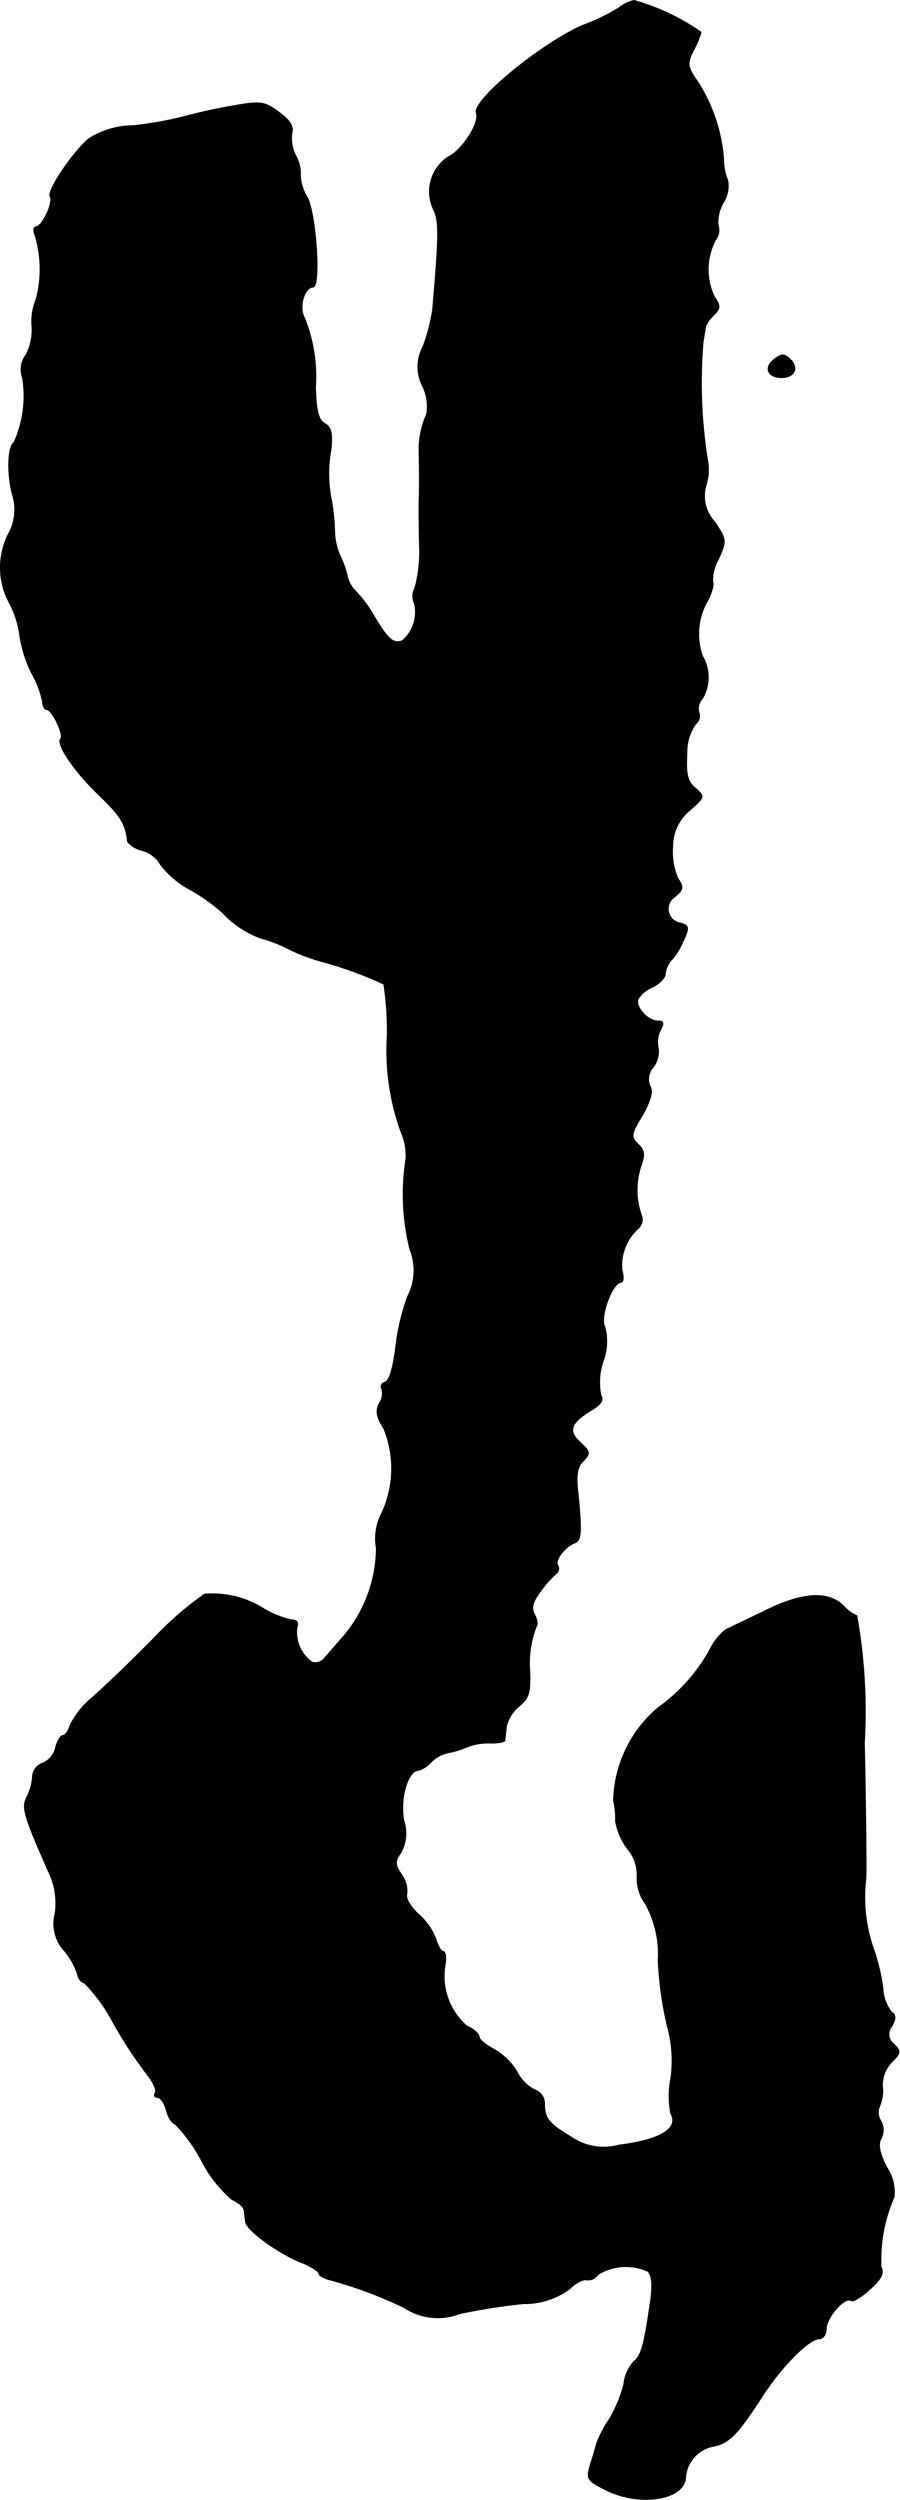 <?xml version="1.0" encoding="UTF-8"?>
<svg xmlns="http://www.w3.org/2000/svg"
     version="1.1"
     width="3.826mm"
     height="10.622mm"
     viewBox="0 0 10.845 30.108">
   <defs>
      <style type="text/css"><![CDATA[
      .a {
        stroke: #000;
        stroke-linecap: round;
        stroke-linejoin: round;
        stroke-width: 0.01px;
      }
    ]]></style>
   </defs>
   <path class="a"
         d="M7.454.096a2.371,2.371,0,0,1-.394.194c-.472.182-1.381.915-1.32,1.072.042.115-.17.448-.339.527a.501.501,0,0,0-.182.624c.073.139.073.303-.006,1.217a2.282,2.282,0,0,1-.115.442.513.513,0,0,0-.006.478.55.55,0,0,1,.048.339,1.065,1.065,0,0,0-.091.406c.006.267.006.533,0,.666,0,.085,0,.321.006.527a1.658,1.658,0,0,1-.055.491.206.206,0,0,0-.006.188.453.453,0,0,1-.145.448c-.109.042-.17-.012-.339-.291a1.419,1.419,0,0,0-.224-.303.374.374,0,0,1-.103-.194,1.222,1.222,0,0,0-.091-.248A.796.796,0,0,1,4.032,6.389a2.383,2.383,0,0,0-.036-.357,1.575,1.575,0,0,1-.006-.624c.018-.194,0-.267-.079-.309-.073-.042-.103-.157-.109-.442a1.892,1.892,0,0,0-.133-.83c-.073-.127,0-.369.103-.369.097,0,.036-.878-.067-1.078a.546.546,0,0,1-.085-.273.427.427,0,0,0-.055-.23A.468.468,0,0,1,3.517,1.604c.024-.085-.024-.157-.157-.254-.17-.127-.218-.133-.533-.079-.188.03-.454.091-.588.127a4.191,4.191,0,0,1-.636.115,1.006,1.006,0,0,0-.533.157c-.194.164-.509.63-.466.697s-.097.363-.17.363c-.03,0-.036.048-.012.103a1.41,1.41,0,0,1,.012.775A.692.692,0,0,0,.386,3.942a.663.663,0,0,1-.073.333.286.286,0,0,0-.042.273,1.353,1.353,0,0,1-.103.781c-.079.048-.085.406-.012.648a.6.6,0,0,1-.055.454.897.897,0,0,0,.018.842,1.171,1.171,0,0,1,.121.394,1.554,1.554,0,0,0,.139.436A1.195,1.195,0,0,1,.513,8.454c0,.048.024.091.048.091.067,0,.212.309.17.351-.061.061.164.394.454.672.267.254.333.363.351.569a.339.339,0,0,0,.188.109.368.368,0,0,1,.212.17,1.124,1.124,0,0,0,.363.303,2.18,2.18,0,0,1,.382.273,1.185,1.185,0,0,0,.466.309,1.475,1.475,0,0,1,.303.115,2.395,2.395,0,0,0,.424.164,4.617,4.617,0,0,1,.751.273,3.933,3.933,0,0,1,.042.612,2.889,2.889,0,0,0,.163,1.163.703.703,0,0,1,.061.333,2.73,2.73,0,0,0,.048,1.084.685.685,0,0,1-.03.575,2.856,2.856,0,0,0-.127.497c-.042.357-.085.515-.151.533a.052.052,0,0,0-.037.064l.007.015a.211.211,0,0,1-.03.17c-.048.097-.036.164.055.309a1.277,1.277,0,0,1-.024,1.012.657.657,0,0,0-.067.424,1.665,1.665,0,0,1-.424,1.096c-.079.091-.17.194-.206.236a.136.136,0,0,1-.145.042.444.444,0,0,1-.182-.418c.024-.061,0-.091-.067-.091a1.148,1.148,0,0,1-.351-.145,1.154,1.154,0,0,0-.697-.164,4.061,4.061,0,0,0-.612.533c-.291.297-.63.618-.751.721a1.055,1.055,0,0,0-.254.321c-.018.067-.061.127-.091.127-.024,0-.067.067-.085.145a.265.265,0,0,1-.157.188A.182.182,0,0,0,.392,21.392a.634.634,0,0,1-.067.248c-.067.127-.042.218.254.89a.871.871,0,0,1,.085.515.483.483,0,0,0,.115.454.86.86,0,0,1,.157.285.129.129,0,0,0,.085.103,2.018,2.018,0,0,1,.345.478,5.395,5.395,0,0,0,.4.612c.079.097.127.2.103.23-.018.03-.006.055.03.055s.079.067.103.145c.018.085.067.164.109.176a1.873,1.873,0,0,1,.315.436,1.579,1.579,0,0,0,.369.472c.079.036.145.091.145.127.006.036.012.097.018.139.006.097.376.369.654.485.127.048.23.115.23.139s.061.061.139.079a5.25,5.25,0,0,1,.89.333.731.731,0,0,0,.666.073,7.37,7.37,0,0,1,.769-.121.91.91,0,0,0,.563-.182c.073-.073.164-.115.2-.103a.148.148,0,0,0,.139-.067.637.637,0,0,1,.6-.036c.048.055.061.17.024.4-.073.503-.109.618-.194.684a.477.477,0,0,0-.121.273,1.575,1.575,0,0,1-.176.424,1.381,1.381,0,0,0-.145.273c-.012.03-.042.151-.079.26-.055.188-.048.2.176.315.418.212.969.121.969-.157a.413.413,0,0,1,.351-.369c.182-.042.285-.157.569-.594.23-.357.563-.697.69-.697.048,0,.085-.055.085-.121,0-.133.218-.388.297-.339.024.018.127-.042.23-.139.139-.121.17-.194.133-.267a1.88,1.88,0,0,1,.157-.842.527.527,0,0,0-.085-.351c-.091-.176-.109-.279-.073-.351a.22.22,0,0,0,0-.212.187.187,0,0,1-.018-.176.465.465,0,0,0,.036-.242.397.397,0,0,1,.109-.291c.115-.115.115-.133.03-.218a.148.148,0,0,1-.033-.207l.009-.011c.048-.091.048-.133-.006-.17a.491.491,0,0,1-.103-.279,2.344,2.344,0,0,0-.115-.485,1.873,1.873,0,0,1-.091-.842c.006-.067,0-.8-.018-1.635a6.58,6.58,0,0,0-.091-1.532.465.465,0,0,1-.157-.115c-.182-.182-.485-.17-.921.042-.224.109-.454.218-.503.242a.698.698,0,0,0-.194.248,2.119,2.119,0,0,1-.618.69,1.511,1.511,0,0,0-.539,1.121.975.975,0,0,1,.024.248.787.787,0,0,0,.145.333.485.485,0,0,1,.115.339.524.524,0,0,0,.103.327,1.269,1.269,0,0,1,.151.684,4.412,4.412,0,0,0,.109.781,1.533,1.533,0,0,1,.042.642,1.102,1.102,0,0,0,0,.412c.103.182-.127.321-.624.382a.69.69,0,0,1-.575-.097c-.273-.164-.321-.224-.321-.4a.176.176,0,0,0-.121-.17.492.492,0,0,1-.212-.218.766.766,0,0,0-.273-.267c-.103-.055-.182-.121-.182-.151,0-.036-.067-.097-.151-.133a.794.794,0,0,1-.26-.727c.018-.091.006-.17-.024-.17-.024,0-.061-.067-.085-.145a.75.75,0,0,0-.212-.303c-.097-.091-.157-.194-.139-.242a.337.337,0,0,0-.061-.23c-.085-.127-.085-.164-.012-.267a.478.478,0,0,0,.036-.388c-.048-.273.048-.606.182-.606a.346.346,0,0,0,.151-.103.428.428,0,0,1,.206-.109.883.883,0,0,0,.218-.067.714.714,0,0,1,.291-.048c.091,0,.164-.012.17-.03,0-.018.012-.097.018-.17a.443.443,0,0,1,.151-.242c.127-.103.145-.17.127-.503a1.23,1.23,0,0,1,.085-.466c.018-.018.006-.085-.024-.139-.042-.079-.024-.151.073-.279a1.241,1.241,0,0,1,.188-.212.076.076,0,0,0,.018-.103c-.036-.061.091-.224.206-.267.079-.024.085-.139.042-.575-.03-.242-.012-.345.061-.412.085-.091.085-.109-.03-.218-.157-.139-.127-.236.109-.382.133-.079.17-.127.133-.194a.788.788,0,0,1,.024-.4.679.679,0,0,0,.024-.418c-.067-.115.091-.539.194-.539.03,0,.036-.067.012-.145a.604.604,0,0,1,.2-.509.14.14,0,0,0,.036-.151.916.916,0,0,1-.006-.6c.048-.133.042-.188-.036-.26-.091-.091-.085-.121.055-.351.097-.176.127-.285.091-.345a.212.212,0,0,1,.036-.23.315.315,0,0,0,.061-.236.318.318,0,0,1,.024-.206c.048-.091.042-.115-.024-.115-.127,0-.279-.17-.242-.267a.389.389,0,0,1,.182-.145c.079-.042.145-.109.145-.157a.291.291,0,0,1,.079-.17.88.88,0,0,0,.145-.242c.067-.145.061-.17-.042-.2a.172.172,0,0,1-.067-.315c.103-.085.109-.115.036-.224a.802.802,0,0,1-.061-.394.552.552,0,0,1,.206-.424c.182-.164.182-.164.067-.267-.097-.079-.115-.164-.103-.412a.604.604,0,0,1,.103-.357.127.127,0,0,0,.042-.145A.177.177,0,0,1,8.466,8.412a.505.505,0,0,0,0-.509.794.794,0,0,1,.067-.678c.048-.097.073-.194.055-.218a.516.516,0,0,1,.067-.267c.103-.23.103-.236-.042-.454a.456.456,0,0,1-.103-.448.607.607,0,0,0,.018-.285A5.887,5.887,0,0,1,8.472,4.124c.012-.085.03-.17.03-.194A.437.437,0,0,1,8.599,3.797c.085-.085.085-.109.006-.23a.762.762,0,0,1,.018-.678.183.183,0,0,0,.03-.176.467.467,0,0,1,.067-.279.368.368,0,0,0,.048-.267.651.651,0,0,1-.048-.254,2.023,2.023,0,0,0-.303-.915C8.278.798,8.278.768,8.357.605a.915.915,0,0,0,.091-.218A2.694,2.694,0,0,0,7.642.005.435.435,0,0,0,7.454.096Z"/>
   <path class="a"
         d="M9.332,4.324c-.133.097-.085.224.085.224.157,0,.212-.115.109-.218C9.453,4.257,9.423,4.257,9.332,4.324Z"/>
</svg>
